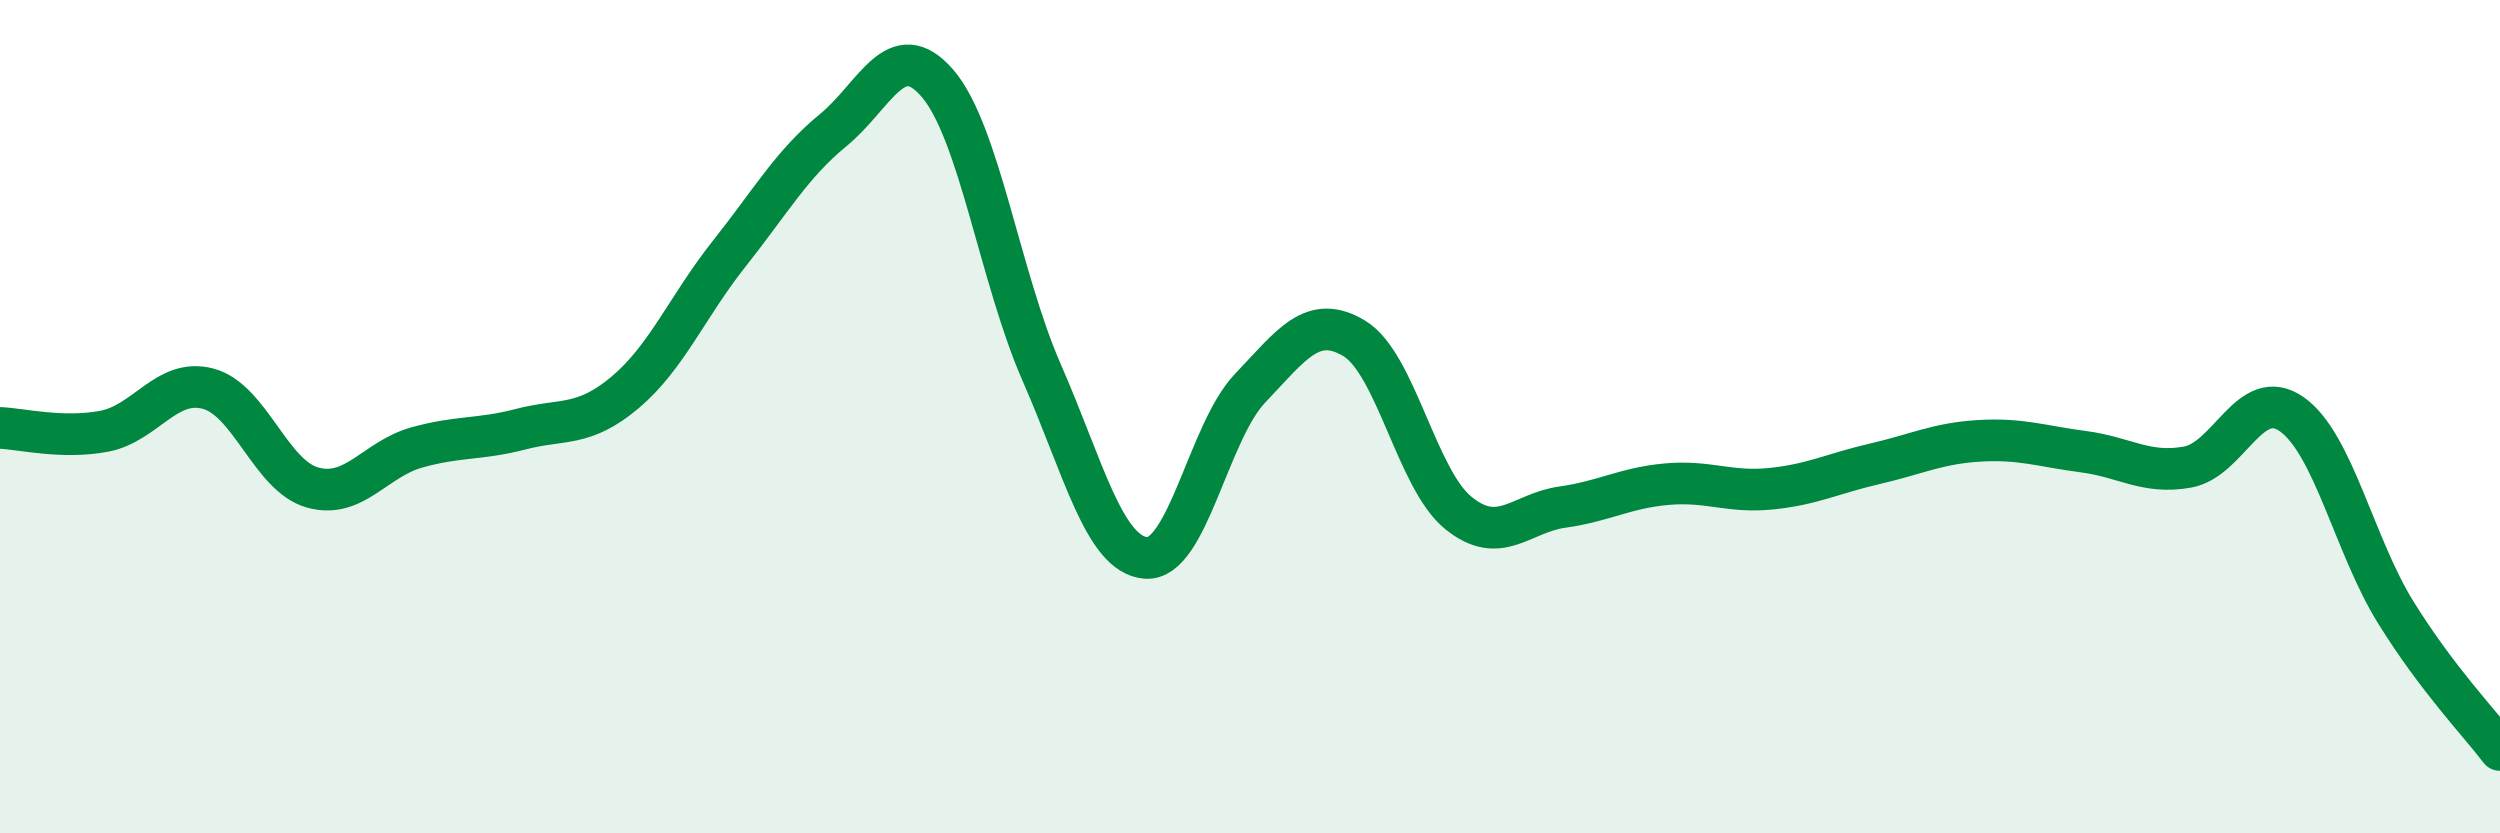 
    <svg width="60" height="20" viewBox="0 0 60 20" xmlns="http://www.w3.org/2000/svg">
      <path
        d="M 0,10.27 C 0.5,10.29 1.5,10.54 2.5,10.35 C 3.5,10.16 4,9.06 5,9.33 C 6,9.6 6.5,11.42 7.5,11.7 C 8.5,11.98 9,11.02 10,10.74 C 11,10.46 11.5,10.56 12.5,10.3 C 13.5,10.04 14,10.26 15,9.42 C 16,8.58 16.5,7.35 17.5,6.09 C 18.5,4.83 19,3.94 20,3.12 C 21,2.3 21.5,0.84 22.5,2 C 23.5,3.16 24,6.66 25,8.94 C 26,11.22 26.5,13.31 27.5,13.39 C 28.5,13.47 29,10.37 30,9.32 C 31,8.27 31.5,7.52 32.5,8.12 C 33.5,8.72 34,11.5 35,12.31 C 36,13.12 36.5,12.31 37.5,12.17 C 38.5,12.03 39,11.71 40,11.62 C 41,11.53 41.5,11.83 42.5,11.73 C 43.5,11.63 44,11.36 45,11.13 C 46,10.9 46.5,10.64 47.5,10.58 C 48.5,10.52 49,10.71 50,10.84 C 51,10.97 51.5,11.39 52.5,11.21 C 53.5,11.03 54,9.24 55,9.94 C 56,10.64 56.5,13.09 57.5,14.7 C 58.5,16.31 59.5,17.34 60,18L60 20L0 20Z"
        fill="#008740"
        opacity="0.1"
        stroke-linecap="round"
        stroke-linejoin="round"
      />
      <path
        d="M 0,10.27 C 0.5,10.29 1.5,10.54 2.5,10.35 C 3.5,10.16 4,9.06 5,9.33 C 6,9.6 6.5,11.42 7.5,11.7 C 8.5,11.98 9,11.02 10,10.74 C 11,10.46 11.5,10.56 12.5,10.3 C 13.5,10.04 14,10.26 15,9.42 C 16,8.58 16.5,7.35 17.5,6.09 C 18.5,4.83 19,3.94 20,3.12 C 21,2.3 21.5,0.84 22.5,2 C 23.5,3.16 24,6.66 25,8.94 C 26,11.22 26.5,13.31 27.5,13.39 C 28.5,13.47 29,10.37 30,9.32 C 31,8.27 31.5,7.52 32.5,8.12 C 33.5,8.72 34,11.5 35,12.31 C 36,13.12 36.5,12.31 37.5,12.17 C 38.5,12.03 39,11.71 40,11.62 C 41,11.53 41.5,11.83 42.5,11.73 C 43.5,11.63 44,11.36 45,11.13 C 46,10.9 46.5,10.64 47.5,10.58 C 48.5,10.52 49,10.71 50,10.84 C 51,10.97 51.5,11.39 52.5,11.21 C 53.5,11.03 54,9.24 55,9.94 C 56,10.64 56.5,13.09 57.5,14.7 C 58.5,16.31 59.5,17.34 60,18"
        stroke="#008740"
        stroke-width="1"
        fill="none"
        stroke-linecap="round"
        stroke-linejoin="round"
      />
    </svg>
  